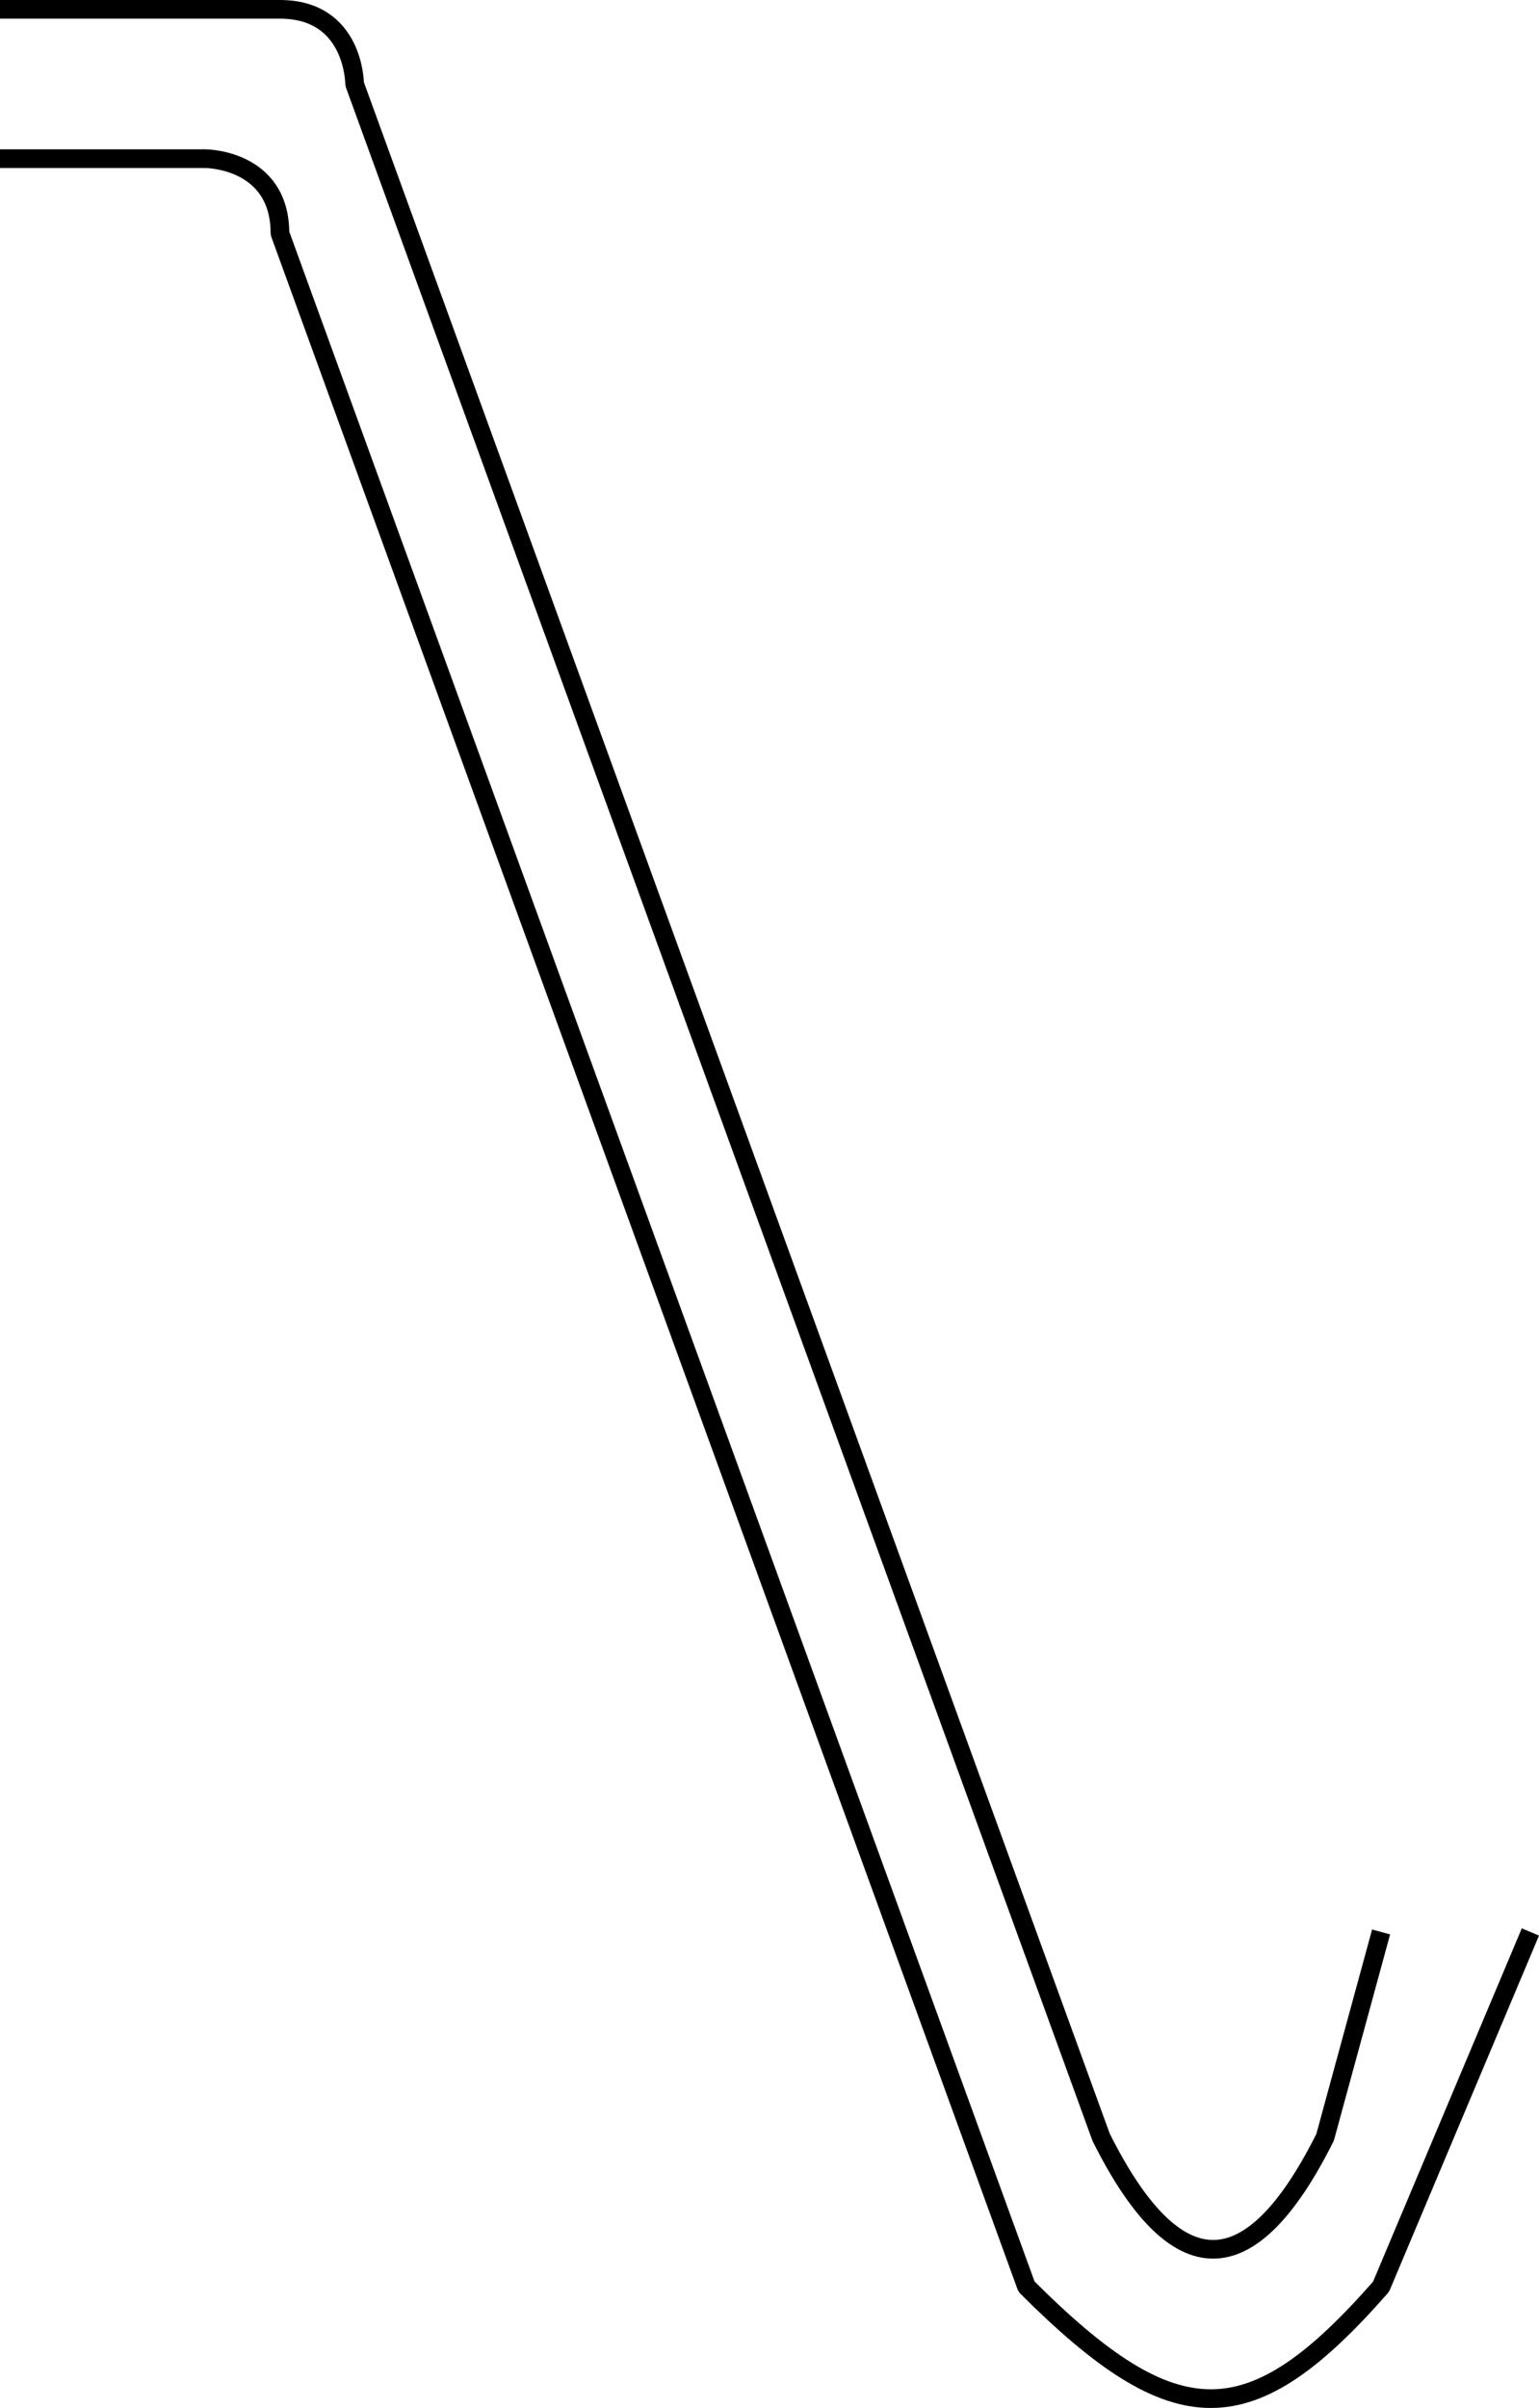 <svg xmlns="http://www.w3.org/2000/svg" width="82.461" height="129" version="1.2"><g fill="none" fill-rule="evenodd" stroke="#000" stroke-linejoin="bevel" font-family="'Sans Serif'" font-size="12.5" font-weight="400"><path d="M0 .5h15c4 0 4 4 4 4l40 110c4 8 8 8 12 0l3-11" vector-effect="non-scaling-stroke"/><path d="M0 8.5h11s4 0 4 4l40 110c8 8 12 8 19 0l8-19" vector-effect="non-scaling-stroke"/></g></svg>
